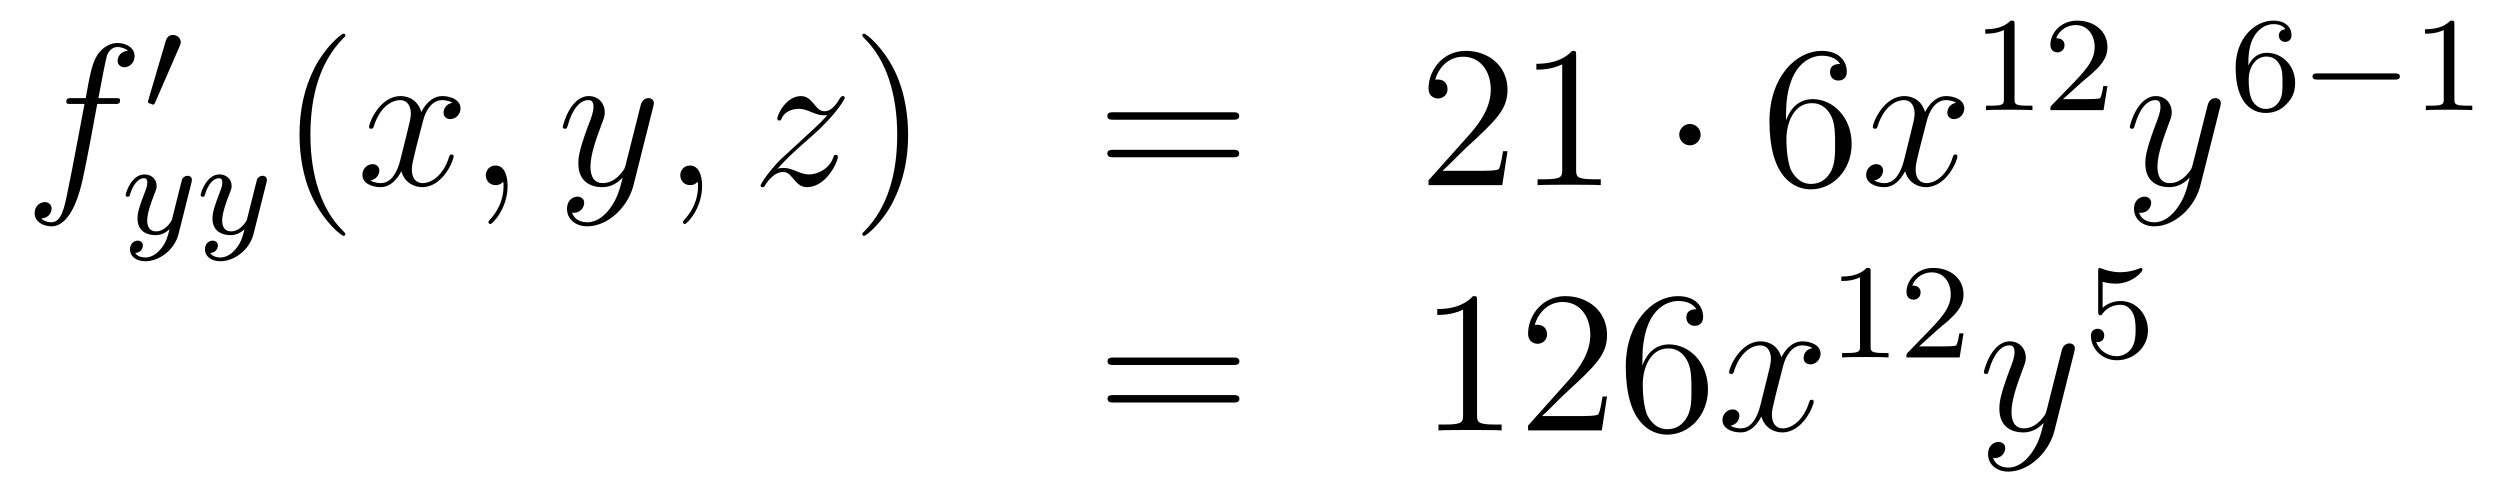 <?xml version='1.0'?>
<!-- This file was generated by dvisvgm 1.14.1 -->
<svg height='29pt' version='1.1' viewBox='0 -29 148 29' width='148pt' xmlns='http://www.w3.org/2000/svg' xmlns:xlink='http://www.w3.org/1999/xlink'>
<g id='page1'>
<g transform='matrix(1 0 0 1 -132 638)'>
<path d='M138.772 -660.846C139.011 -660.846 139.106 -660.846 139.106 -661.073C139.106 -661.192 139.011 -661.192 138.795 -661.192H137.827C138.054 -662.423 138.222 -663.272 138.317 -663.655C138.389 -663.942 138.64 -664.217 138.951 -664.217C139.202 -664.217 139.453 -664.109 139.572 -664.002C139.106 -663.954 138.963 -663.607 138.963 -663.404C138.963 -663.165 139.142 -663.021 139.369 -663.021C139.608 -663.021 139.967 -663.224 139.967 -663.679C139.967 -664.181 139.465 -664.456 138.939 -664.456C138.425 -664.456 137.923 -664.073 137.684 -663.607C137.468 -663.188 137.349 -662.758 137.074 -661.192H136.273C136.046 -661.192 135.927 -661.192 135.927 -660.977C135.927 -660.846 135.998 -660.846 136.237 -660.846H137.002C136.787 -659.734 136.297 -657.032 136.022 -655.753C135.819 -654.713 135.64 -653.84 135.042 -653.84C135.006 -653.84 134.659 -653.84 134.444 -654.067C135.054 -654.115 135.054 -654.641 135.054 -654.653C135.054 -654.892 134.874 -655.036 134.648 -655.036C134.408 -655.036 134.05 -654.832 134.05 -654.378C134.05 -653.864 134.576 -653.601 135.042 -653.601C136.261 -653.601 136.763 -655.789 136.895 -656.387C137.11 -657.307 137.696 -660.487 137.755 -660.846H138.772Z' fill-rule='evenodd'/>
<path d='M142.632 -664.257C142.672 -664.361 142.703 -664.416 142.703 -664.496C142.703 -664.759 142.464 -664.934 142.241 -664.934C141.923 -664.934 141.835 -664.655 141.803 -664.544L140.791 -661.109C140.759 -661.014 140.759 -660.99 140.759 -660.982C140.759 -660.91 140.807 -660.894 140.887 -660.87C141.03 -660.807 141.046 -660.807 141.062 -660.807C141.086 -660.807 141.133 -660.807 141.189 -660.942L142.632 -664.257Z' fill-rule='evenodd'/>
<path d='M143.328 -656.164C143.359 -656.276 143.359 -656.292 143.359 -656.347C143.359 -656.547 143.2 -656.594 143.104 -656.594C143.065 -656.594 142.881 -656.586 142.778 -656.379C142.762 -656.339 142.69 -656.052 142.65 -655.885L142.172 -653.973C142.164 -653.949 141.822 -653.303 141.24 -653.303C140.849 -653.303 140.714 -653.59 140.714 -653.949C140.714 -654.411 140.985 -655.12 141.168 -655.582C141.248 -655.782 141.272 -655.853 141.272 -655.997C141.272 -656.435 140.921 -656.674 140.555 -656.674C139.766 -656.674 139.439 -655.551 139.439 -655.455C139.439 -655.383 139.495 -655.351 139.558 -655.351C139.662 -655.351 139.67 -655.399 139.694 -655.479C139.901 -656.172 140.244 -656.451 140.531 -656.451C140.65 -656.451 140.722 -656.371 140.722 -656.188C140.722 -656.021 140.658 -655.837 140.603 -655.694C140.276 -654.849 140.14 -654.443 140.14 -654.068C140.14 -653.287 140.73 -653.08 141.2 -653.08C141.575 -653.08 141.846 -653.247 142.037 -653.431C141.925 -652.985 141.846 -652.674 141.543 -652.292C141.28 -651.965 140.961 -651.757 140.603 -651.757C140.467 -651.757 140.164 -651.782 140.005 -652.021C140.427 -652.053 140.459 -652.411 140.459 -652.459C140.459 -652.65 140.316 -652.754 140.148 -652.754C139.973 -652.754 139.694 -652.618 139.694 -652.228C139.694 -651.853 140.037 -651.534 140.603 -651.534C141.415 -651.534 142.332 -652.188 142.571 -653.152L143.328 -656.164Z' fill-rule='evenodd'/>
<path d='M147.767 -656.164C147.799 -656.276 147.799 -656.292 147.799 -656.347C147.799 -656.547 147.639 -656.594 147.544 -656.594C147.504 -656.594 147.321 -656.586 147.217 -656.379C147.201 -656.339 147.129 -656.052 147.09 -655.885L146.611 -653.973C146.604 -653.949 146.261 -653.303 145.679 -653.303C145.289 -653.303 145.153 -653.59 145.153 -653.949C145.153 -654.411 145.424 -655.12 145.607 -655.582C145.687 -655.782 145.711 -655.853 145.711 -655.997C145.711 -656.435 145.36 -656.674 144.994 -656.674C144.205 -656.674 143.878 -655.551 143.878 -655.455C143.878 -655.383 143.934 -655.351 143.998 -655.351C144.101 -655.351 144.109 -655.399 144.133 -655.479C144.34 -656.172 144.683 -656.451 144.97 -656.451C145.089 -656.451 145.161 -656.371 145.161 -656.188C145.161 -656.021 145.097 -655.837 145.042 -655.694C144.715 -654.849 144.579 -654.443 144.579 -654.068C144.579 -653.287 145.169 -653.08 145.639 -653.08C146.014 -653.08 146.285 -653.247 146.476 -653.431C146.364 -652.985 146.285 -652.674 145.982 -652.292C145.719 -651.965 145.4 -651.757 145.042 -651.757C144.906 -651.757 144.603 -651.782 144.444 -652.021C144.866 -652.053 144.898 -652.411 144.898 -652.459C144.898 -652.65 144.755 -652.754 144.587 -652.754C144.412 -652.754 144.133 -652.618 144.133 -652.228C144.133 -651.853 144.476 -651.534 145.042 -651.534C145.854 -651.534 146.771 -652.188 147.01 -653.152L147.767 -656.164Z' fill-rule='evenodd'/>
<path d='M152.445 -653.135C152.445 -653.171 152.445 -653.195 152.242 -653.398C151.047 -654.606 150.377 -656.578 150.377 -659.017C150.377 -661.336 150.939 -663.332 152.326 -664.743C152.445 -664.85 152.445 -664.874 152.445 -664.91C152.445 -664.982 152.385 -665.006 152.337 -665.006C152.182 -665.006 151.202 -664.145 150.616 -662.973C150.007 -661.766 149.732 -660.487 149.732 -659.017C149.732 -657.952 149.899 -656.53 150.52 -655.251C151.226 -653.817 152.206 -653.039 152.337 -653.039C152.385 -653.039 152.445 -653.063 152.445 -653.135Z' fill-rule='evenodd'/>
<path d='M158.785 -660.917C158.402 -660.846 158.259 -660.559 158.259 -660.332C158.259 -660.045 158.486 -659.949 158.653 -659.949C159.012 -659.949 159.263 -660.26 159.263 -660.582C159.263 -661.085 158.689 -661.312 158.187 -661.312C157.458 -661.312 157.051 -660.594 156.944 -660.367C156.669 -661.264 155.928 -661.312 155.713 -661.312C154.493 -661.312 153.848 -659.746 153.848 -659.483C153.848 -659.435 153.895 -659.375 153.979 -659.375C154.075 -659.375 154.099 -659.447 154.123 -659.495C154.529 -660.822 155.33 -661.073 155.677 -661.073C156.215 -661.073 156.322 -660.571 156.322 -660.284C156.322 -660.021 156.25 -659.746 156.107 -659.172L155.701 -657.534C155.521 -656.817 155.175 -656.16 154.541 -656.16C154.481 -656.16 154.183 -656.16 153.931 -656.315C154.362 -656.399 154.457 -656.757 154.457 -656.901C154.457 -657.14 154.278 -657.283 154.051 -657.283C153.764 -657.283 153.453 -657.032 153.453 -656.65C153.453 -656.148 154.015 -655.92 154.529 -655.92C155.103 -655.92 155.51 -656.375 155.76 -656.865C155.952 -656.16 156.549 -655.92 156.992 -655.92C158.211 -655.92 158.856 -657.487 158.856 -657.749C158.856 -657.809 158.809 -657.857 158.737 -657.857C158.63 -657.857 158.617 -657.797 158.582 -657.702C158.259 -656.65 157.566 -656.16 157.028 -656.16C156.609 -656.16 156.382 -656.47 156.382 -656.96C156.382 -657.223 156.43 -657.415 156.621 -658.204L157.04 -659.829C157.219 -660.547 157.625 -661.073 158.175 -661.073C158.199 -661.073 158.534 -661.073 158.785 -660.917ZM162.049 -655.992C162.049 -656.686 161.823 -657.2 161.332 -657.2C160.95 -657.2 160.758 -656.889 160.758 -656.626C160.758 -656.363 160.938 -656.04 161.344 -656.04C161.5 -656.04 161.631 -656.088 161.739 -656.195C161.763 -656.219 161.775 -656.219 161.787 -656.219C161.81 -656.219 161.81 -656.052 161.81 -655.992C161.81 -655.598 161.739 -654.821 161.045 -654.044C160.914 -653.9 160.914 -653.876 160.914 -653.853C160.914 -653.793 160.974 -653.733 161.034 -653.733C161.129 -653.733 162.049 -654.618 162.049 -655.992Z' fill-rule='evenodd'/>
<path d='M168.139 -654.701C167.816 -654.247 167.349 -653.84 166.764 -653.84C166.62 -653.84 166.046 -653.864 165.867 -654.414C165.903 -654.402 165.963 -654.402 165.987 -654.402C166.345 -654.402 166.584 -654.713 166.584 -654.988C166.584 -655.263 166.357 -655.359 166.178 -655.359C165.987 -655.359 165.568 -655.215 165.568 -654.629C165.568 -654.02 166.082 -653.601 166.764 -653.601C167.959 -653.601 169.166 -654.701 169.501 -656.028L170.673 -660.69C170.685 -660.75 170.709 -660.822 170.709 -660.893C170.709 -661.073 170.565 -661.192 170.386 -661.192C170.278 -661.192 170.027 -661.144 169.932 -660.786L169.047 -657.271C168.987 -657.056 168.987 -657.032 168.891 -656.901C168.652 -656.566 168.258 -656.16 167.684 -656.16C167.015 -656.16 166.955 -656.817 166.955 -657.14C166.955 -657.821 167.278 -658.742 167.601 -659.602C167.732 -659.949 167.804 -660.116 167.804 -660.355C167.804 -660.858 167.445 -661.312 166.859 -661.312C165.759 -661.312 165.317 -659.578 165.317 -659.483C165.317 -659.435 165.365 -659.375 165.449 -659.375C165.556 -659.375 165.568 -659.423 165.616 -659.59C165.903 -660.594 166.357 -661.073 166.824 -661.073C166.931 -661.073 167.134 -661.073 167.134 -660.678C167.134 -660.367 167.003 -660.021 166.824 -659.567C166.238 -658 166.238 -657.606 166.238 -657.319C166.238 -656.183 167.051 -655.92 167.648 -655.92C167.995 -655.92 168.426 -656.028 168.844 -656.47L168.856 -656.458C168.676 -655.753 168.557 -655.287 168.139 -654.701Z' fill-rule='evenodd'/>
<path d='M173.563 -655.992C173.563 -656.686 173.336 -657.2 172.846 -657.2C172.464 -657.2 172.272 -656.889 172.272 -656.626C172.272 -656.363 172.452 -656.04 172.858 -656.04C173.014 -656.04 173.145 -656.088 173.253 -656.195C173.276 -656.219 173.289 -656.219 173.301 -656.219C173.324 -656.219 173.324 -656.052 173.324 -655.992C173.324 -655.598 173.253 -654.821 172.559 -654.044C172.428 -653.9 172.428 -653.876 172.428 -653.853C172.428 -653.793 172.488 -653.733 172.547 -653.733C172.643 -653.733 173.563 -654.618 173.563 -655.992Z' fill-rule='evenodd'/>
<path d='M178.029 -657.008C178.543 -657.594 178.961 -657.965 179.559 -658.503C180.276 -659.124 180.587 -659.423 180.754 -659.602C181.591 -660.427 182.009 -661.121 182.009 -661.216C182.009 -661.312 181.914 -661.312 181.89 -661.312C181.806 -661.312 181.782 -661.264 181.722 -661.18C181.424 -660.666 181.137 -660.415 180.826 -660.415C180.575 -660.415 180.443 -660.523 180.216 -660.81C179.965 -661.108 179.762 -661.312 179.415 -661.312C178.543 -661.312 178.017 -660.224 178.017 -659.973C178.017 -659.937 178.029 -659.865 178.136 -659.865C178.232 -659.865 178.244 -659.913 178.28 -659.997C178.483 -660.475 179.057 -660.559 179.284 -660.559C179.535 -660.559 179.774 -660.475 180.025 -660.367C180.479 -660.176 180.671 -660.176 180.79 -660.176C180.874 -660.176 180.922 -660.176 180.982 -660.188C180.587 -659.722 179.942 -659.148 179.403 -658.658L178.196 -657.546C177.467 -656.805 177.025 -656.1 177.025 -656.016C177.025 -655.944 177.084 -655.92 177.156 -655.92C177.228 -655.92 177.24 -655.932 177.323 -656.076C177.515 -656.375 177.897 -656.817 178.34 -656.817C178.591 -656.817 178.71 -656.733 178.949 -656.434C179.176 -656.172 179.38 -655.92 179.762 -655.92C180.934 -655.92 181.603 -657.439 181.603 -657.713C181.603 -657.761 181.591 -657.833 181.472 -657.833C181.376 -657.833 181.364 -657.785 181.328 -657.666C181.065 -656.96 180.36 -656.673 179.894 -656.673C179.643 -656.673 179.403 -656.757 179.153 -656.865C178.674 -657.056 178.543 -657.056 178.388 -657.056C178.268 -657.056 178.136 -657.056 178.029 -657.008Z' fill-rule='evenodd'/>
<path d='M185.76 -659.017C185.76 -659.925 185.641 -661.407 184.971 -662.794C184.266 -664.228 183.286 -665.006 183.154 -665.006C183.106 -665.006 183.047 -664.982 183.047 -664.91C183.047 -664.874 183.047 -664.85 183.25 -664.647C184.445 -663.44 185.115 -661.467 185.115 -659.028C185.115 -656.709 184.553 -654.713 183.166 -653.302C183.047 -653.195 183.047 -653.171 183.047 -653.135C183.047 -653.063 183.106 -653.039 183.154 -653.039C183.309 -653.039 184.29 -653.9 184.876 -655.072C185.485 -656.291 185.76 -657.582 185.76 -659.017Z' fill-rule='evenodd'/>
<path d='M204.977 -659.913C205.144 -659.913 205.36 -659.913 205.36 -660.128C205.36 -660.355 205.156 -660.355 204.977 -660.355H197.935C197.768 -660.355 197.554 -660.355 197.554 -660.14C197.554 -659.913 197.756 -659.913 197.935 -659.913H204.977ZM204.977 -657.69C205.144 -657.69 205.36 -657.69 205.36 -657.905C205.36 -658.132 205.156 -658.132 204.977 -658.132H197.935C197.768 -658.132 197.554 -658.132 197.554 -657.917C197.554 -657.69 197.756 -657.69 197.935 -657.69H204.977Z' fill-rule='evenodd'/>
<path d='M221.244 -658.048H220.981C220.945 -657.845 220.85 -657.187 220.73 -656.996C220.648 -656.889 219.966 -656.889 219.607 -656.889H217.396C217.718 -657.164 218.447 -657.929 218.759 -658.216C220.576 -659.889 221.244 -660.511 221.244 -661.694C221.244 -663.069 220.157 -663.989 218.77 -663.989C217.384 -663.989 216.57 -662.806 216.57 -661.778C216.57 -661.168 217.097 -661.168 217.133 -661.168C217.384 -661.168 217.694 -661.347 217.694 -661.73C217.694 -662.065 217.468 -662.292 217.133 -662.292C217.025 -662.292 217.001 -662.292 216.965 -662.28C217.193 -663.093 217.837 -663.643 218.615 -663.643C219.631 -663.643 220.253 -662.794 220.253 -661.694C220.253 -660.678 219.667 -659.793 218.986 -659.028L216.57 -656.327V-656.04H220.934L221.244 -658.048ZM225.307 -663.702C225.307 -663.978 225.307 -663.989 225.068 -663.989C224.782 -663.667 224.184 -663.224 222.953 -663.224V-662.878C223.228 -662.878 223.825 -662.878 224.483 -663.188V-656.96C224.483 -656.53 224.447 -656.387 223.394 -656.387H223.025V-656.04C223.346 -656.064 224.507 -656.064 224.902 -656.064C225.295 -656.064 226.444 -656.064 226.766 -656.04V-656.387H226.396C225.343 -656.387 225.307 -656.53 225.307 -656.96V-663.702Z' fill-rule='evenodd'/>
<path d='M232.678 -659.028C232.678 -659.375 232.391 -659.662 232.044 -659.662C231.697 -659.662 231.41 -659.375 231.41 -659.028C231.41 -658.682 231.697 -658.395 232.044 -658.395C232.391 -658.395 232.678 -658.682 232.678 -659.028Z' fill-rule='evenodd'/>
<path d='M237.732 -660.2C237.732 -663.224 239.203 -663.702 239.849 -663.702C240.278 -663.702 240.709 -663.571 240.936 -663.213C240.793 -663.213 240.338 -663.213 240.338 -662.722C240.338 -662.459 240.517 -662.232 240.828 -662.232C241.127 -662.232 241.331 -662.412 241.331 -662.758C241.331 -663.38 240.876 -663.989 239.837 -663.989C238.33 -663.989 236.752 -662.448 236.752 -659.817C236.752 -656.53 238.187 -655.789 239.203 -655.789C240.505 -655.789 241.618 -656.925 241.618 -658.479C241.618 -660.068 240.505 -661.132 239.31 -661.132C238.247 -661.132 237.852 -660.212 237.732 -659.877V-660.2ZM239.203 -656.112C238.45 -656.112 238.091 -656.781 237.983 -657.032C237.876 -657.343 237.756 -657.929 237.756 -658.766C237.756 -659.71 238.187 -660.893 239.263 -660.893C239.92 -660.893 240.266 -660.451 240.446 -660.045C240.637 -659.602 240.637 -659.005 240.637 -658.491C240.637 -657.881 240.637 -657.343 240.41 -656.889C240.112 -656.315 239.681 -656.112 239.203 -656.112Z' fill-rule='evenodd'/>
<path d='M247.807 -660.917C247.424 -660.846 247.282 -660.559 247.282 -660.332C247.282 -660.045 247.508 -659.949 247.675 -659.949C248.034 -659.949 248.285 -660.26 248.285 -660.582C248.285 -661.085 247.711 -661.312 247.21 -661.312C246.48 -661.312 246.073 -660.594 245.966 -660.367C245.692 -661.264 244.95 -661.312 244.735 -661.312C243.516 -661.312 242.87 -659.746 242.87 -659.483C242.87 -659.435 242.918 -659.375 243.001 -659.375C243.097 -659.375 243.121 -659.447 243.145 -659.495C243.552 -660.822 244.352 -661.073 244.699 -661.073C245.237 -661.073 245.345 -660.571 245.345 -660.284C245.345 -660.021 245.273 -659.746 245.129 -659.172L244.723 -657.534C244.543 -656.817 244.198 -656.16 243.564 -656.16C243.504 -656.16 243.205 -656.16 242.953 -656.315C243.384 -656.399 243.48 -656.757 243.48 -656.901C243.48 -657.14 243.301 -657.283 243.073 -657.283C242.786 -657.283 242.476 -657.032 242.476 -656.65C242.476 -656.148 243.037 -655.92 243.552 -655.92C244.126 -655.92 244.532 -656.375 244.783 -656.865C244.974 -656.16 245.572 -655.92 246.014 -655.92C247.234 -655.92 247.879 -657.487 247.879 -657.749C247.879 -657.809 247.831 -657.857 247.759 -657.857C247.652 -657.857 247.639 -657.797 247.604 -657.702C247.282 -656.65 246.588 -656.16 246.05 -656.16C245.632 -656.16 245.405 -656.47 245.405 -656.96C245.405 -657.223 245.452 -657.415 245.644 -658.204L246.062 -659.829C246.241 -660.547 246.648 -661.073 247.198 -661.073C247.222 -661.073 247.556 -661.073 247.807 -660.917Z' fill-rule='evenodd'/>
<path d='M251.262 -665.556C251.262 -665.771 251.246 -665.779 251.03 -665.779C250.704 -665.46 250.282 -665.269 249.526 -665.269V-665.006C249.74 -665.006 250.17 -665.006 250.632 -665.221V-661.133C250.632 -660.838 250.609 -660.743 249.852 -660.743H249.572V-660.48C249.899 -660.504 250.585 -660.504 250.944 -660.504C251.302 -660.504 251.995 -660.504 252.322 -660.48V-660.743H252.043C251.286 -660.743 251.262 -660.838 251.262 -661.133V-665.556ZM255.208 -662.106C255.335 -662.225 255.67 -662.488 255.797 -662.6C256.291 -663.054 256.76 -663.492 256.76 -664.217C256.76 -665.165 255.964 -665.779 254.968 -665.779C254.012 -665.779 253.382 -665.054 253.382 -664.345C253.382 -663.954 253.693 -663.898 253.805 -663.898C253.972 -663.898 254.219 -664.018 254.219 -664.321C254.219 -664.735 253.82 -664.735 253.726 -664.735C253.956 -665.317 254.49 -665.516 254.88 -665.516C255.622 -665.516 256.004 -664.887 256.004 -664.217C256.004 -663.388 255.422 -662.783 254.482 -661.819L253.478 -660.783C253.382 -660.695 253.382 -660.679 253.382 -660.48H256.53L256.76 -661.906H256.513C256.49 -661.747 256.427 -661.348 256.331 -661.197C256.283 -661.133 255.677 -661.133 255.55 -661.133H254.131L255.208 -662.106Z' fill-rule='evenodd'/>
<path d='M260.904 -654.701C260.581 -654.247 260.116 -653.84 259.529 -653.84C259.386 -653.84 258.812 -653.864 258.632 -654.414C258.668 -654.402 258.728 -654.402 258.752 -654.402C259.111 -654.402 259.35 -654.713 259.35 -654.988C259.35 -655.263 259.123 -655.359 258.943 -655.359C258.752 -655.359 258.334 -655.215 258.334 -654.629C258.334 -654.02 258.848 -653.601 259.529 -653.601C260.725 -653.601 261.932 -654.701 262.266 -656.028L263.438 -660.69C263.45 -660.75 263.474 -660.822 263.474 -660.893C263.474 -661.073 263.33 -661.192 263.152 -661.192C263.044 -661.192 262.793 -661.144 262.697 -660.786L261.812 -657.271C261.752 -657.056 261.752 -657.032 261.656 -656.901C261.418 -656.566 261.024 -656.16 260.449 -656.16C259.781 -656.16 259.721 -656.817 259.721 -657.14C259.721 -657.821 260.044 -658.742 260.366 -659.602C260.497 -659.949 260.569 -660.116 260.569 -660.355C260.569 -660.858 260.21 -661.312 259.625 -661.312C258.526 -661.312 258.083 -659.578 258.083 -659.483C258.083 -659.435 258.131 -659.375 258.215 -659.375C258.322 -659.375 258.334 -659.423 258.382 -659.59C258.668 -660.594 259.123 -661.073 259.589 -661.073C259.697 -661.073 259.9 -661.073 259.9 -660.678C259.9 -660.367 259.769 -660.021 259.589 -659.567C259.003 -658 259.003 -657.606 259.003 -657.319C259.003 -656.183 259.817 -655.92 260.413 -655.92C260.761 -655.92 261.191 -656.028 261.61 -656.47L261.622 -656.458C261.442 -655.753 261.322 -655.287 260.904 -654.701Z' fill-rule='evenodd'/>
<path d='M265.099 -663.117C265.099 -663.779 265.156 -664.361 265.442 -664.847C265.681 -665.245 266.088 -665.572 266.59 -665.572C266.749 -665.572 267.115 -665.548 267.299 -665.269C266.94 -665.253 266.909 -664.982 266.909 -664.894C266.909 -664.655 267.092 -664.52 267.283 -664.52C267.426 -664.52 267.658 -664.608 267.658 -664.91C267.658 -665.388 267.299 -665.779 266.582 -665.779C265.474 -665.779 264.35 -664.727 264.35 -663.006C264.35 -660.847 265.355 -660.313 266.128 -660.313C266.51 -660.313 266.924 -660.416 267.283 -660.759C267.601 -661.07 267.872 -661.404 267.872 -662.097C267.872 -663.142 267.084 -663.874 266.2 -663.874C265.626 -663.874 265.283 -663.508 265.099 -663.117ZM266.128 -660.552C265.705 -660.552 265.442 -660.847 265.322 -661.07C265.139 -661.428 265.123 -661.97 265.123 -662.273C265.123 -663.062 265.554 -663.652 266.167 -663.652C266.566 -663.652 266.806 -663.444 266.957 -663.165C267.124 -662.871 267.124 -662.512 267.124 -662.106C267.124 -661.699 267.124 -661.348 266.964 -661.062C266.758 -660.695 266.478 -660.552 266.128 -660.552Z' fill-rule='evenodd'/>
<path d='M273.769 -662.289C273.896 -662.289 274.072 -662.289 274.072 -662.472C274.072 -662.655 273.896 -662.655 273.769 -662.655H269.203C269.076 -662.655 268.901 -662.655 268.901 -662.472C268.901 -662.289 269.076 -662.289 269.203 -662.289H273.769Z' fill-rule='evenodd'/>
<path d='M277.3 -665.556C277.3 -665.771 277.283 -665.779 277.068 -665.779C276.742 -665.46 276.319 -665.269 275.562 -665.269V-665.006C275.777 -665.006 276.208 -665.006 276.67 -665.221V-661.133C276.67 -660.838 276.646 -660.743 275.888 -660.743H275.61V-660.48C275.936 -660.504 276.622 -660.504 276.98 -660.504C277.339 -660.504 278.032 -660.504 278.359 -660.48V-660.743H278.08C277.322 -660.743 277.3 -660.838 277.3 -661.133V-665.556Z' fill-rule='evenodd'/>
<path d='M204.989 -645.393C205.157 -645.393 205.372 -645.393 205.372 -645.608C205.372 -645.835 205.169 -645.835 204.989 -645.835H197.948C197.78 -645.835 197.566 -645.835 197.566 -645.62C197.566 -645.393 197.768 -645.393 197.948 -645.393H204.989ZM204.989 -643.17C205.157 -643.17 205.372 -643.17 205.372 -643.385C205.372 -643.612 205.169 -643.612 204.989 -643.612H197.948C197.78 -643.612 197.566 -643.612 197.566 -643.397C197.566 -643.17 197.768 -643.17 197.948 -643.17H204.989Z' fill-rule='evenodd'/>
<path d='M219.44 -649.182C219.44 -649.458 219.44 -649.469 219.2 -649.469C218.914 -649.147 218.316 -648.704 217.085 -648.704V-648.358C217.36 -648.358 217.957 -648.358 218.615 -648.668V-642.44C218.615 -642.01 218.579 -641.867 217.528 -641.867H217.157V-641.52C217.48 -641.544 218.639 -641.544 219.034 -641.544C219.428 -641.544 220.576 -641.544 220.898 -641.52V-641.867H220.528C219.476 -641.867 219.44 -642.01 219.44 -642.44V-649.182ZM227.137 -643.528H226.874C226.838 -643.325 226.742 -642.667 226.622 -642.476C226.54 -642.369 225.858 -642.369 225.499 -642.369H223.288C223.61 -642.644 224.34 -643.409 224.651 -643.696C226.468 -645.369 227.137 -645.991 227.137 -647.174C227.137 -648.549 226.049 -649.469 224.663 -649.469C223.276 -649.469 222.463 -648.286 222.463 -647.258C222.463 -646.648 222.989 -646.648 223.025 -646.648C223.276 -646.648 223.586 -646.827 223.586 -647.21C223.586 -647.545 223.36 -647.772 223.025 -647.772C222.917 -647.772 222.893 -647.772 222.858 -647.76C223.085 -648.573 223.73 -649.123 224.507 -649.123C225.523 -649.123 226.145 -648.274 226.145 -647.174C226.145 -646.158 225.559 -645.273 224.878 -644.508L222.463 -641.807V-641.52H226.826L227.137 -643.528ZM229.228 -645.68C229.228 -648.704 230.698 -649.182 231.343 -649.182C231.774 -649.182 232.204 -649.051 232.432 -648.693C232.288 -648.693 231.833 -648.693 231.833 -648.202C231.833 -647.939 232.013 -647.712 232.324 -647.712C232.622 -647.712 232.825 -647.892 232.825 -648.238C232.825 -648.86 232.372 -649.469 231.331 -649.469C229.825 -649.469 228.247 -647.928 228.247 -645.297C228.247 -642.01 229.681 -641.269 230.698 -641.269C232.001 -641.269 233.112 -642.405 233.112 -643.959C233.112 -645.548 232.001 -646.612 230.806 -646.612C229.741 -646.612 229.348 -645.692 229.228 -645.357V-645.68ZM230.698 -641.592C229.944 -641.592 229.586 -642.261 229.478 -642.512C229.37 -642.823 229.252 -643.409 229.252 -644.246C229.252 -645.19 229.681 -646.373 230.758 -646.373C231.415 -646.373 231.762 -645.931 231.941 -645.525C232.133 -645.082 232.133 -644.485 232.133 -643.971C232.133 -643.361 232.133 -642.823 231.905 -642.369C231.606 -641.795 231.175 -641.592 230.698 -641.592Z' fill-rule='evenodd'/>
<path d='M239.3 -646.397C238.918 -646.326 238.775 -646.039 238.775 -645.812C238.775 -645.525 239.002 -645.429 239.168 -645.429C239.527 -645.429 239.778 -645.74 239.778 -646.062C239.778 -646.565 239.204 -646.792 238.703 -646.792C237.973 -646.792 237.566 -646.074 237.46 -645.847C237.185 -646.744 236.443 -646.792 236.228 -646.792C235.008 -646.792 234.362 -645.226 234.362 -644.963C234.362 -644.915 234.41 -644.855 234.494 -644.855C234.59 -644.855 234.614 -644.927 234.638 -644.975C235.044 -646.302 235.846 -646.553 236.192 -646.553C236.73 -646.553 236.838 -646.051 236.838 -645.764C236.838 -645.501 236.766 -645.226 236.622 -644.652L236.216 -643.014C236.036 -642.297 235.69 -641.64 235.056 -641.64C234.997 -641.64 234.698 -641.64 234.446 -641.795C234.877 -641.879 234.973 -642.237 234.973 -642.381C234.973 -642.62 234.793 -642.763 234.566 -642.763C234.28 -642.763 233.969 -642.512 233.969 -642.13C233.969 -641.628 234.53 -641.4 235.044 -641.4C235.619 -641.4 236.024 -641.855 236.275 -642.345C236.467 -641.64 237.065 -641.4 237.508 -641.4C238.727 -641.4 239.371 -642.967 239.371 -643.229C239.371 -643.289 239.324 -643.337 239.252 -643.337C239.144 -643.337 239.132 -643.277 239.098 -643.182C238.775 -642.13 238.081 -641.64 237.542 -641.64C237.125 -641.64 236.897 -641.95 236.897 -642.44C236.897 -642.703 236.945 -642.895 237.137 -643.684L237.554 -645.309C237.734 -646.027 238.14 -646.553 238.691 -646.553C238.715 -646.553 239.05 -646.553 239.3 -646.397Z' fill-rule='evenodd'/>
<path d='M242.742 -650.916C242.742 -651.131 242.726 -651.139 242.51 -651.139C242.184 -650.82 241.762 -650.629 241.006 -650.629V-650.366C241.22 -650.366 241.65 -650.366 242.112 -650.581V-646.493C242.112 -646.198 242.089 -646.103 241.332 -646.103H241.052V-645.84C241.379 -645.864 242.065 -645.864 242.424 -645.864C242.782 -645.864 243.475 -645.864 243.802 -645.84V-646.103H243.523C242.766 -646.103 242.742 -646.198 242.742 -646.493V-650.916ZM246.688 -647.466C246.815 -647.585 247.15 -647.848 247.277 -647.96C247.771 -648.414 248.24 -648.852 248.24 -649.577C248.24 -650.525 247.444 -651.139 246.448 -651.139C245.492 -651.139 244.862 -650.414 244.862 -649.705C244.862 -649.314 245.173 -649.258 245.285 -649.258C245.452 -649.258 245.699 -649.378 245.699 -649.681C245.699 -650.095 245.3 -650.095 245.206 -650.095C245.436 -650.677 245.97 -650.876 246.36 -650.876C247.102 -650.876 247.484 -650.247 247.484 -649.577C247.484 -648.748 246.902 -648.143 245.962 -647.179L244.958 -646.143C244.862 -646.055 244.862 -646.039 244.862 -645.84H248.01L248.24 -647.266H247.993C247.97 -647.107 247.907 -646.708 247.811 -646.557C247.763 -646.493 247.157 -646.493 247.03 -646.493H245.611L246.688 -647.466Z' fill-rule='evenodd'/>
<path d='M252.264 -640.181C251.941 -639.727 251.476 -639.32 250.889 -639.32C250.746 -639.32 250.172 -639.344 249.992 -639.894C250.028 -639.882 250.088 -639.882 250.112 -639.882C250.471 -639.882 250.71 -640.193 250.71 -640.468C250.71 -640.743 250.483 -640.839 250.303 -640.839C250.112 -640.839 249.694 -640.695 249.694 -640.109C249.694 -639.5 250.208 -639.081 250.889 -639.081C252.085 -639.081 253.292 -640.181 253.626 -641.508L254.798 -646.17C254.81 -646.23 254.834 -646.302 254.834 -646.373C254.834 -646.553 254.69 -646.672 254.512 -646.672C254.404 -646.672 254.153 -646.624 254.057 -646.266L253.172 -642.751C253.112 -642.536 253.112 -642.512 253.016 -642.381C252.778 -642.046 252.384 -641.64 251.809 -641.64C251.141 -641.64 251.081 -642.297 251.081 -642.62C251.081 -643.301 251.404 -644.222 251.726 -645.082C251.857 -645.429 251.929 -645.596 251.929 -645.835C251.929 -646.338 251.57 -646.792 250.985 -646.792C249.886 -646.792 249.443 -645.058 249.443 -644.963C249.443 -644.915 249.491 -644.855 249.575 -644.855C249.682 -644.855 249.694 -644.903 249.742 -645.07C250.028 -646.074 250.483 -646.553 250.949 -646.553C251.057 -646.553 251.26 -646.553 251.26 -646.158C251.26 -645.847 251.129 -645.501 250.949 -645.047C250.363 -643.48 250.363 -643.086 250.363 -642.799C250.363 -641.663 251.177 -641.4 251.773 -641.4C252.121 -641.4 252.551 -641.508 252.97 -641.95L252.982 -641.938C252.802 -641.233 252.682 -640.767 252.264 -640.181Z' fill-rule='evenodd'/>
<path d='M256.476 -650.318C256.579 -650.286 256.898 -650.207 257.232 -650.207C258.229 -650.207 258.834 -650.908 258.834 -651.027C258.834 -651.115 258.779 -651.139 258.738 -651.139C258.722 -651.139 258.707 -651.139 258.635 -651.099C258.324 -650.98 257.958 -650.884 257.527 -650.884C257.057 -650.884 256.667 -651.003 256.42 -651.099C256.34 -651.139 256.324 -651.139 256.316 -651.139C256.212 -651.139 256.212 -651.051 256.212 -650.908V-648.573C256.212 -648.43 256.212 -648.334 256.34 -648.334C256.404 -648.334 256.428 -648.366 256.468 -648.43C256.564 -648.549 256.866 -648.956 257.544 -648.956C257.989 -648.956 258.205 -648.589 258.276 -648.438C258.412 -648.151 258.428 -647.784 258.428 -647.473C258.428 -647.179 258.42 -646.748 258.197 -646.398C258.046 -646.159 257.726 -645.912 257.304 -645.912C256.787 -645.912 256.277 -646.238 256.093 -646.756C256.117 -646.748 256.165 -646.748 256.172 -646.748C256.396 -646.748 256.571 -646.892 256.571 -647.139C256.571 -647.434 256.34 -647.537 256.181 -647.537C256.037 -647.537 255.782 -647.457 255.782 -647.115C255.782 -646.398 256.404 -645.673 257.321 -645.673C258.317 -645.673 259.16 -646.446 259.16 -647.434C259.16 -648.358 258.492 -649.179 257.551 -649.179C257.153 -649.179 256.778 -649.051 256.476 -648.78V-650.318Z' fill-rule='evenodd'/>
</g>
</g>
</svg>
